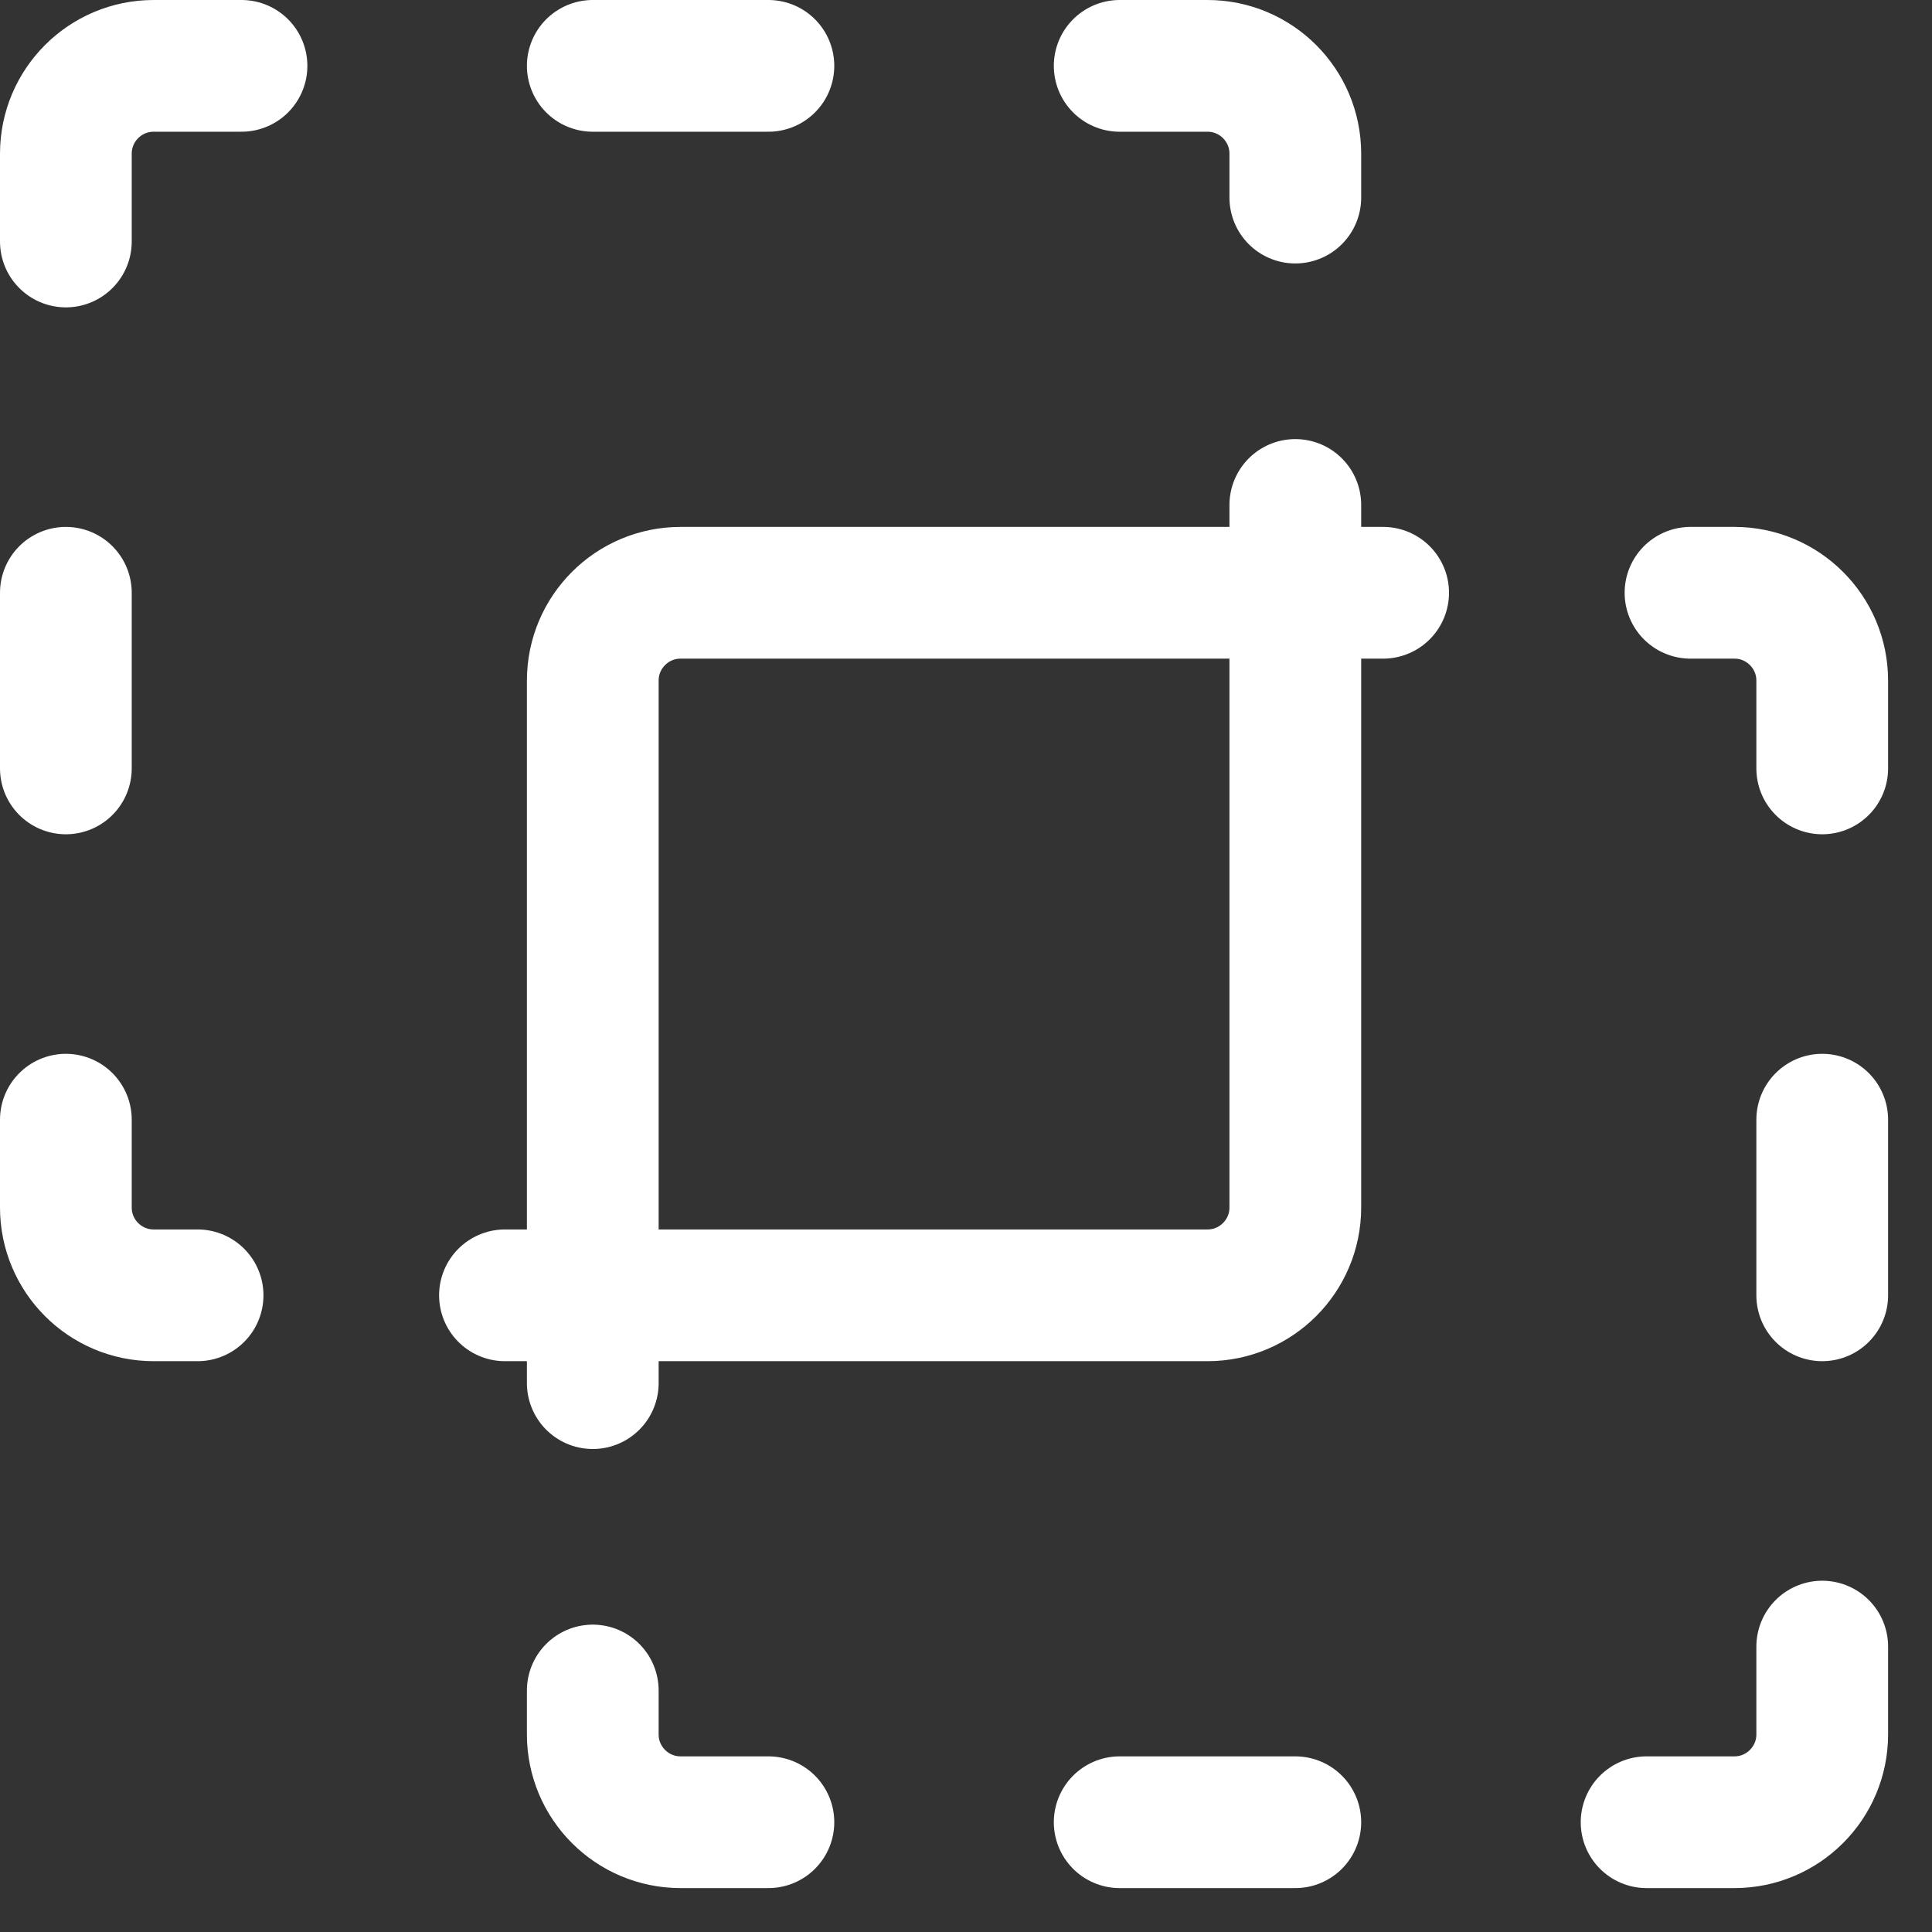 <svg width="22" height="22" viewBox="0 0 22 22" fill="none" xmlns="http://www.w3.org/2000/svg">
<rect x="0" y="0" width="22" height="22" fill="#333333" stroke="none"/>
<path d="M6.75 14.75H13.75C14.302 14.75 14.75 14.302 14.75 13.75V6.75M6.75 14.75V15.75M6.75 14.75V7.75C6.75 7.198 7.198 6.75 7.75 6.75H14.75M6.75 14.75H5.75M14.75 6.75H15.75M14.75 6.75V5.75M6.75 19.25V19.75C6.75 20.302 7.198 20.75 7.75 20.75H8.75M12.75 20.75H14.75M18.75 20.75H19.75C20.302 20.75 20.75 20.302 20.75 19.75V18.75M20.75 14.75V12.75M20.75 8.75V7.75C20.75 7.198 20.302 6.75 19.75 6.75H19.25M14.75 2.25V1.75C14.75 1.198 14.302 0.75 13.75 0.75H12.75M8.75 0.75H6.75M2.75 0.75H1.75C1.198 0.75 0.75 1.198 0.75 1.75V2.75M0.75 6.75V8.75M0.75 12.75V13.75C0.75 14.302 1.198 14.75 1.75 14.75H2.25" stroke="white" stroke-width="1.5" stroke-linecap="round" stroke-linejoin="round"/>
</svg>
